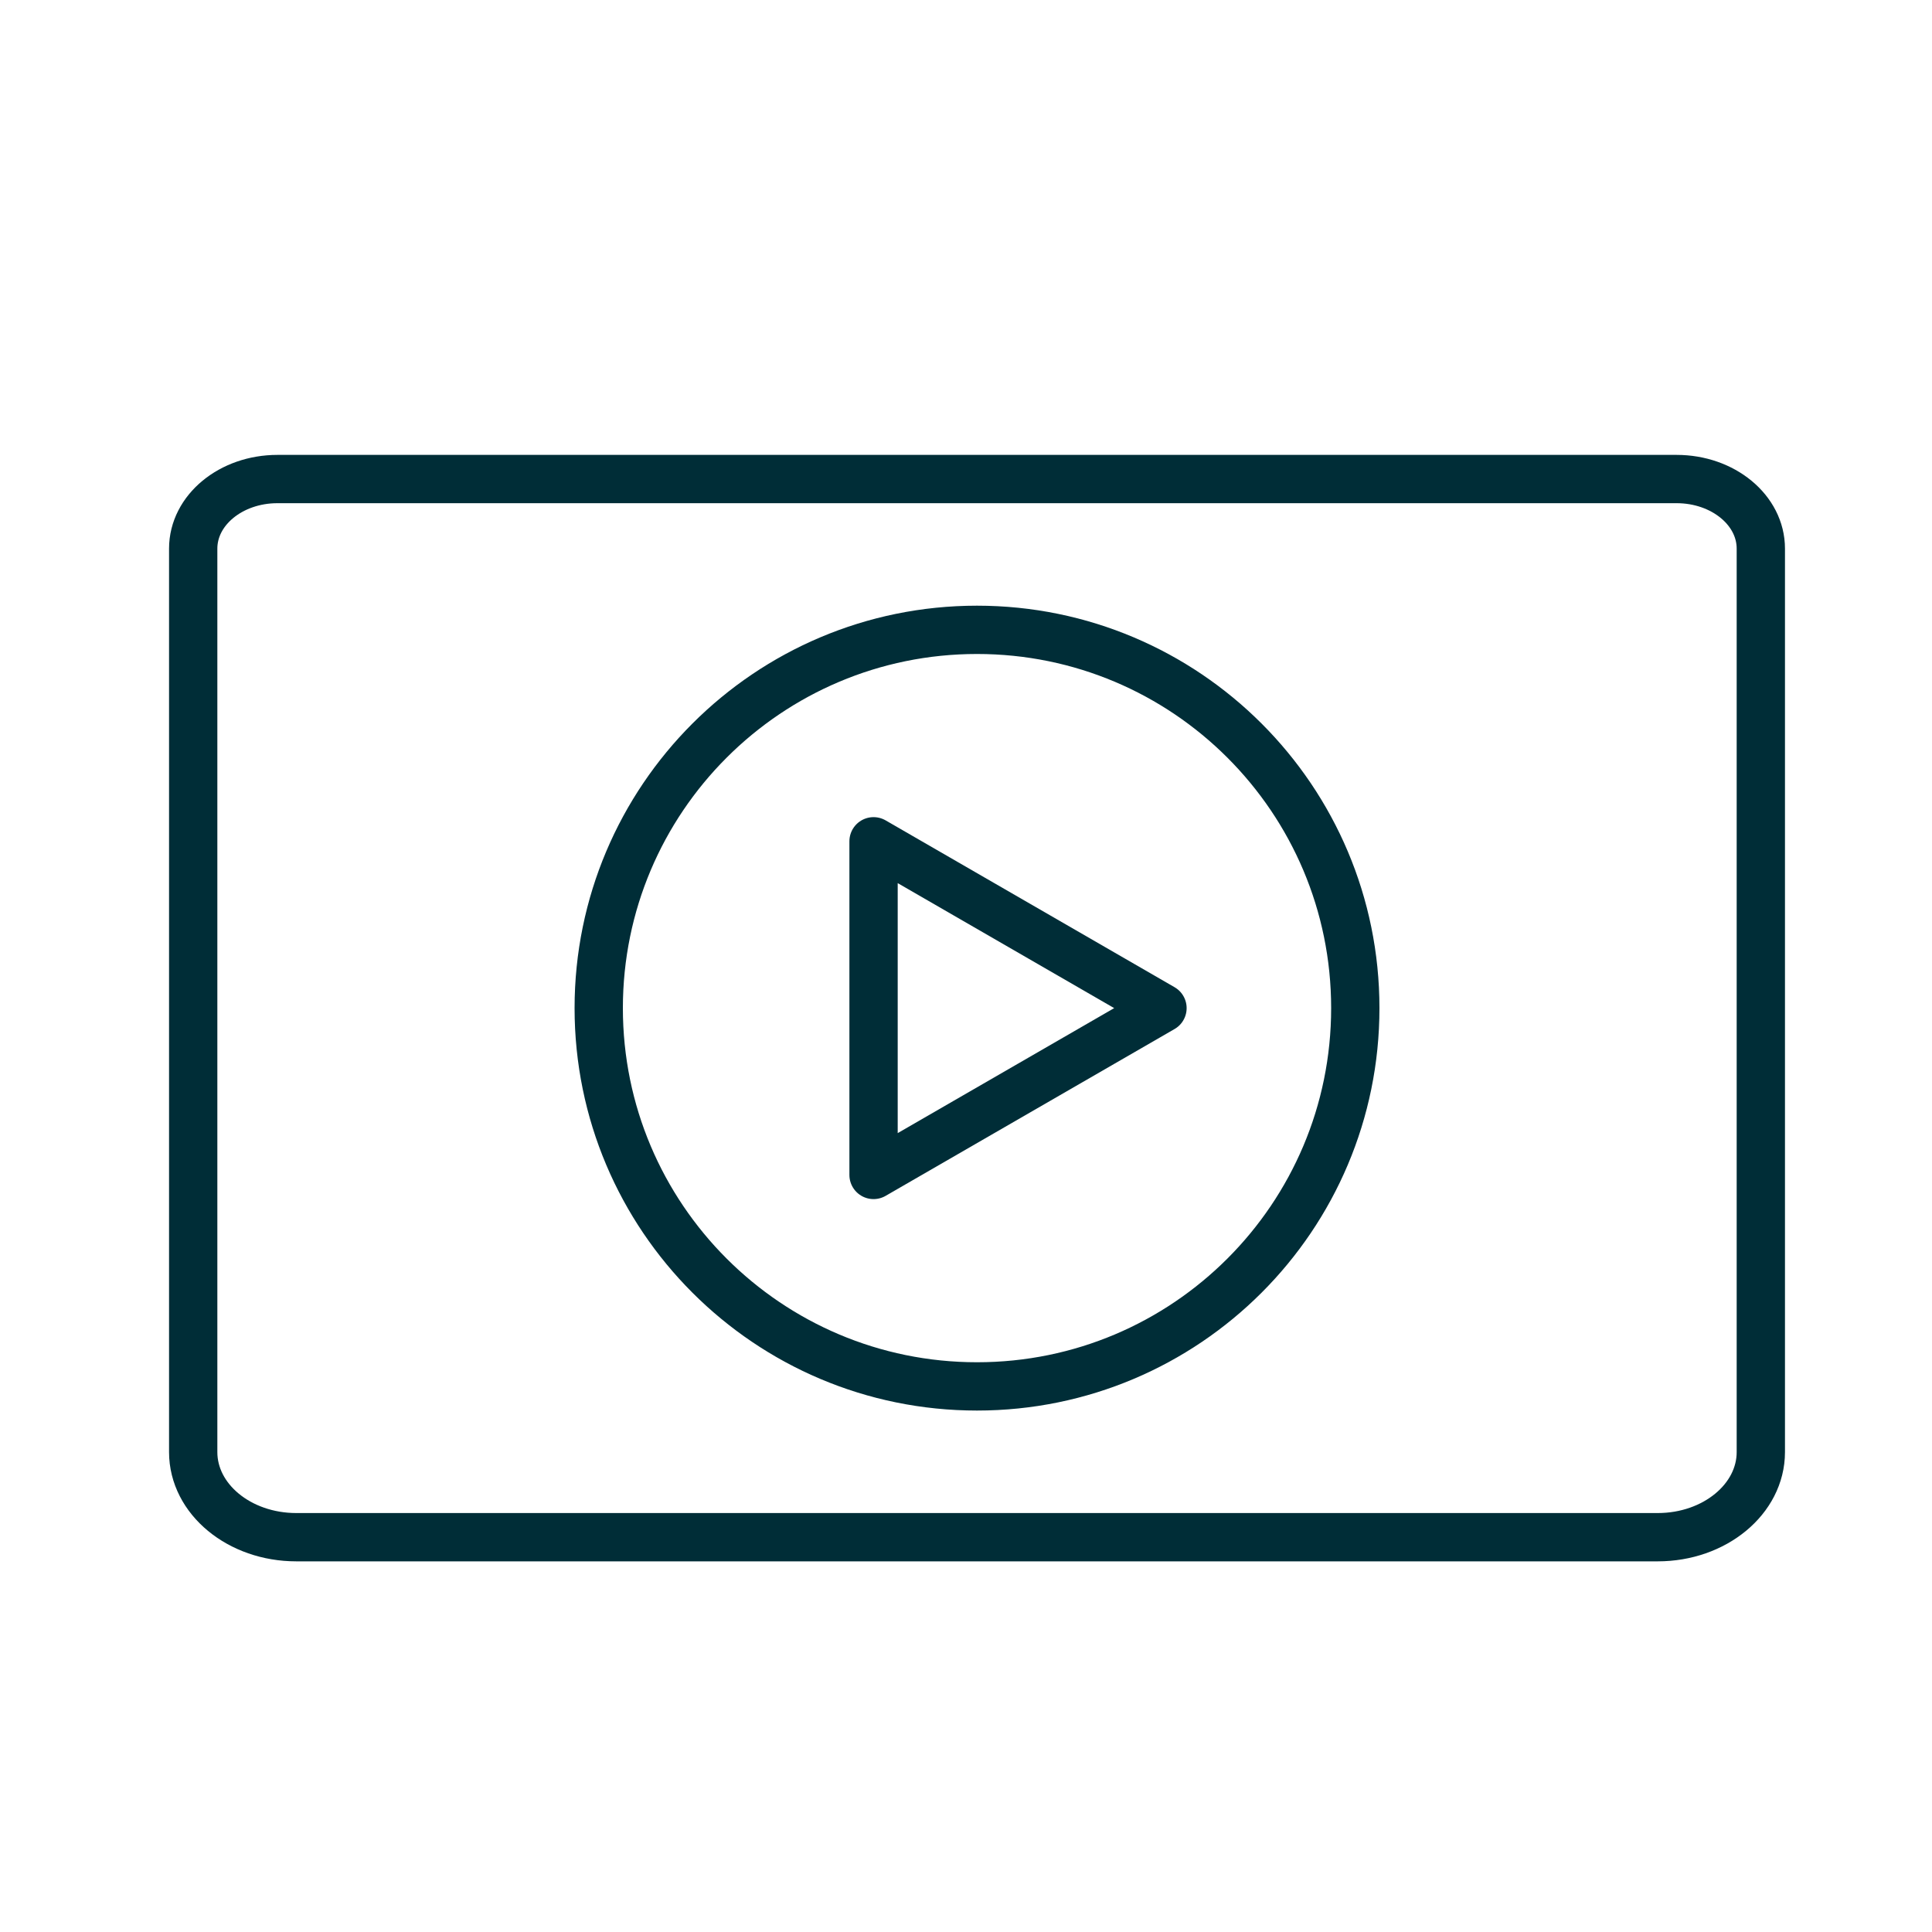 <?xml version="1.0" encoding="UTF-8"?><svg id="Ebene_1" xmlns="http://www.w3.org/2000/svg" viewBox="0 0 200 200"><defs><style>.cls-1{fill:none;stroke:#002d37;stroke-linecap:round;stroke-linejoin:round;stroke-width:5px;}</style></defs><path class="cls-1" d="m171.6,159.13H30.67c-5.89,0-10.67-3.94-10.67-8.81V56.79c0-3.98,3.9-7.2,8.72-7.2h144.84c4.82,0,8.72,3.22,8.72,7.2v93.53c0,4.86-4.78,8.81-10.67,8.81Z"/><path class="cls-1" d="m140.3,104.36c0,21.63-17.53,39.16-39.16,39.16s-39.16-17.53-39.16-39.16,17.53-39.16,39.16-39.16,39.16,17.53,39.16,39.16Z"/><polygon class="cls-1" points="90.43 87.09 120.34 104.36 90.43 121.63 90.43 87.09"/></svg>